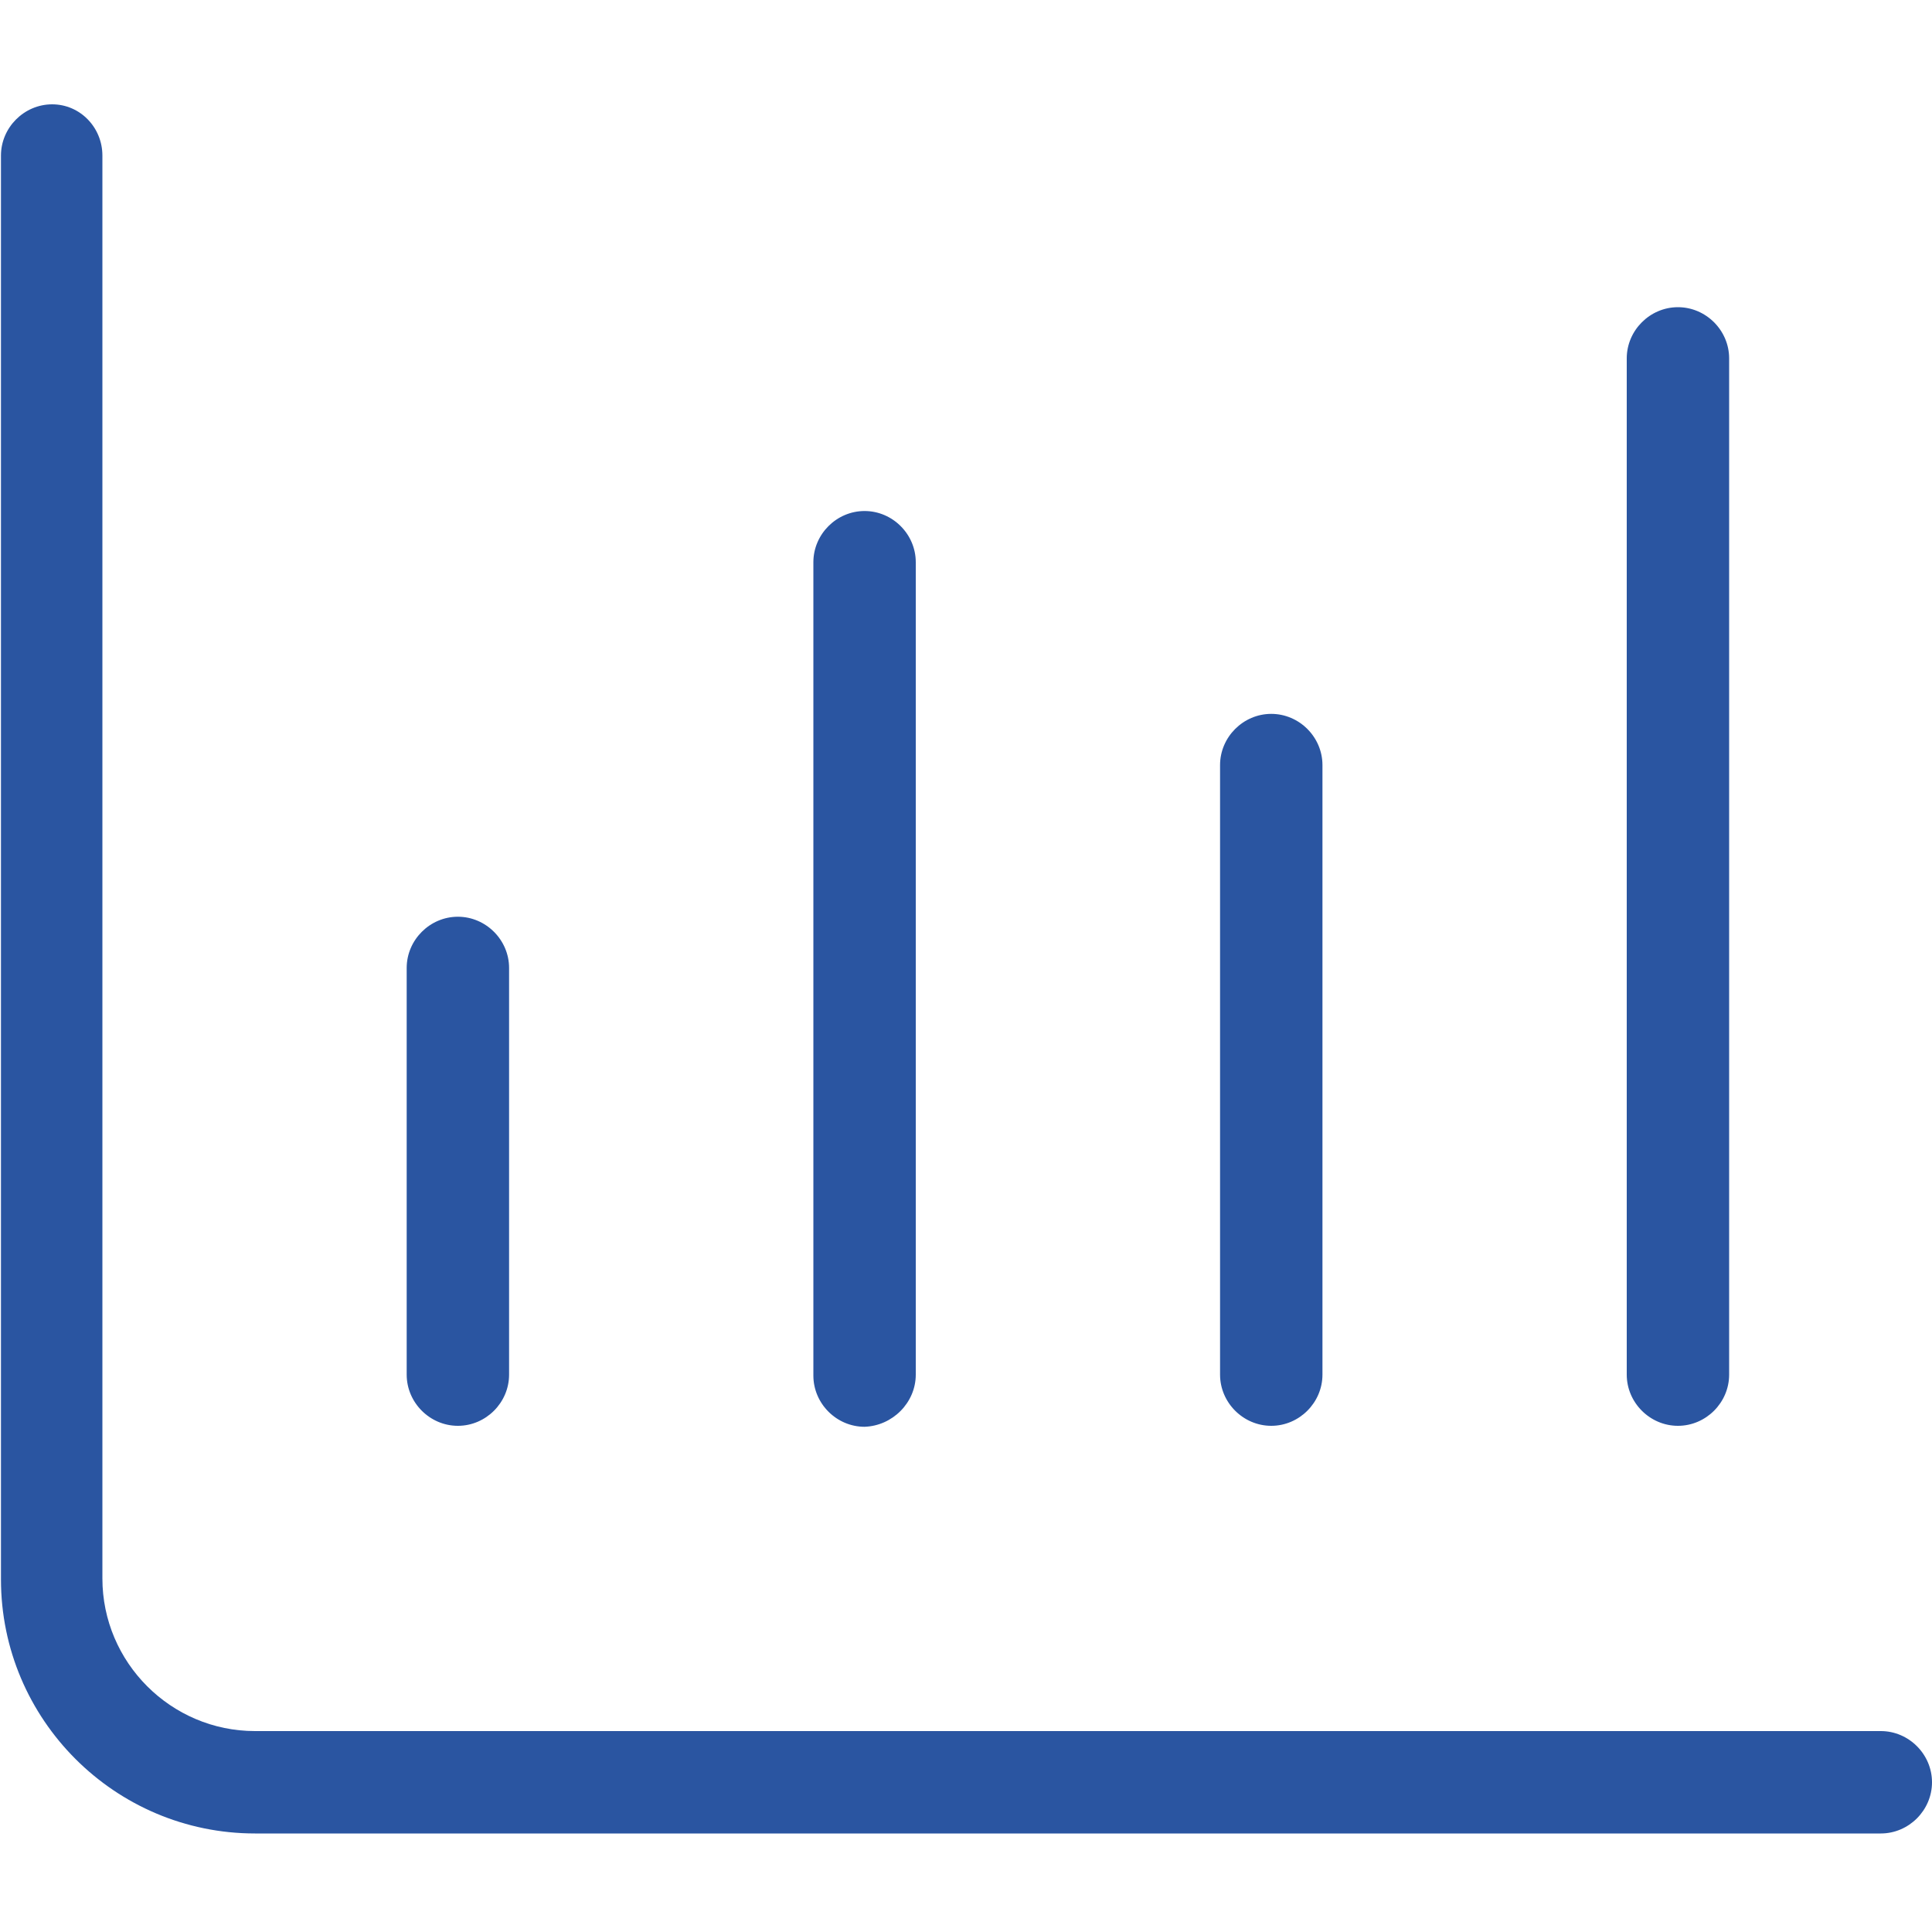 <?xml version="1.0" encoding="utf-8"?>
<!-- Generator: Adobe Illustrator 27.5.0, SVG Export Plug-In . SVG Version: 6.00 Build 0)  -->
<svg version="1.1" id="Livello_1" xmlns="http://www.w3.org/2000/svg" xmlns:xlink="http://www.w3.org/1999/xlink" x="0px" y="0px"
	 viewBox="0 0 200 200" style="enable-background:new 0 0 200 200;" xml:space="preserve">
<style type="text/css">
	.st0{fill:#2A55A1;}
</style>
<path class="st0" d="M10.6,16.1v147.3c0,8.7,7.1,15.8,15.8,15.8h168.3c2.9,0,5.3,2.4,5.3,5.3s-2.4,5.3-5.3,5.3H26.4
	c-14.5,0-26.3-11.8-26.3-26.3V16.1c0-2.9,2.4-5.3,5.3-5.3S10.6,13.2,10.6,16.1z M52.7,142.3v-42.1c0-2.9-2.4-5.3-5.3-5.3
	s-5.3,2.4-5.3,5.3v42.1c0,2.9,2.4,5.3,5.3,5.3S52.7,145.2,52.7,142.3z M94.8,142.3V58.2c0-2.9-2.4-5.3-5.3-5.3s-5.3,2.4-5.3,5.3
	v84.2c0,2.9,2.4,5.3,5.3,5.3C92.4,147.6,94.8,145.2,94.8,142.3z M136.9,142.3V79.2c0-2.9-2.4-5.3-5.3-5.3c-2.9,0-5.3,2.4-5.3,5.3
	v63.1c0,2.9,2.4,5.3,5.3,5.3C134.5,147.6,136.9,145.2,136.9,142.3z M179,142.3V37.1c0-2.9-2.4-5.3-5.3-5.3s-5.3,2.4-5.3,5.3v105.2
	c0,2.9,2.4,5.3,5.3,5.3S179,145.2,179,142.3z"/>
</svg>
